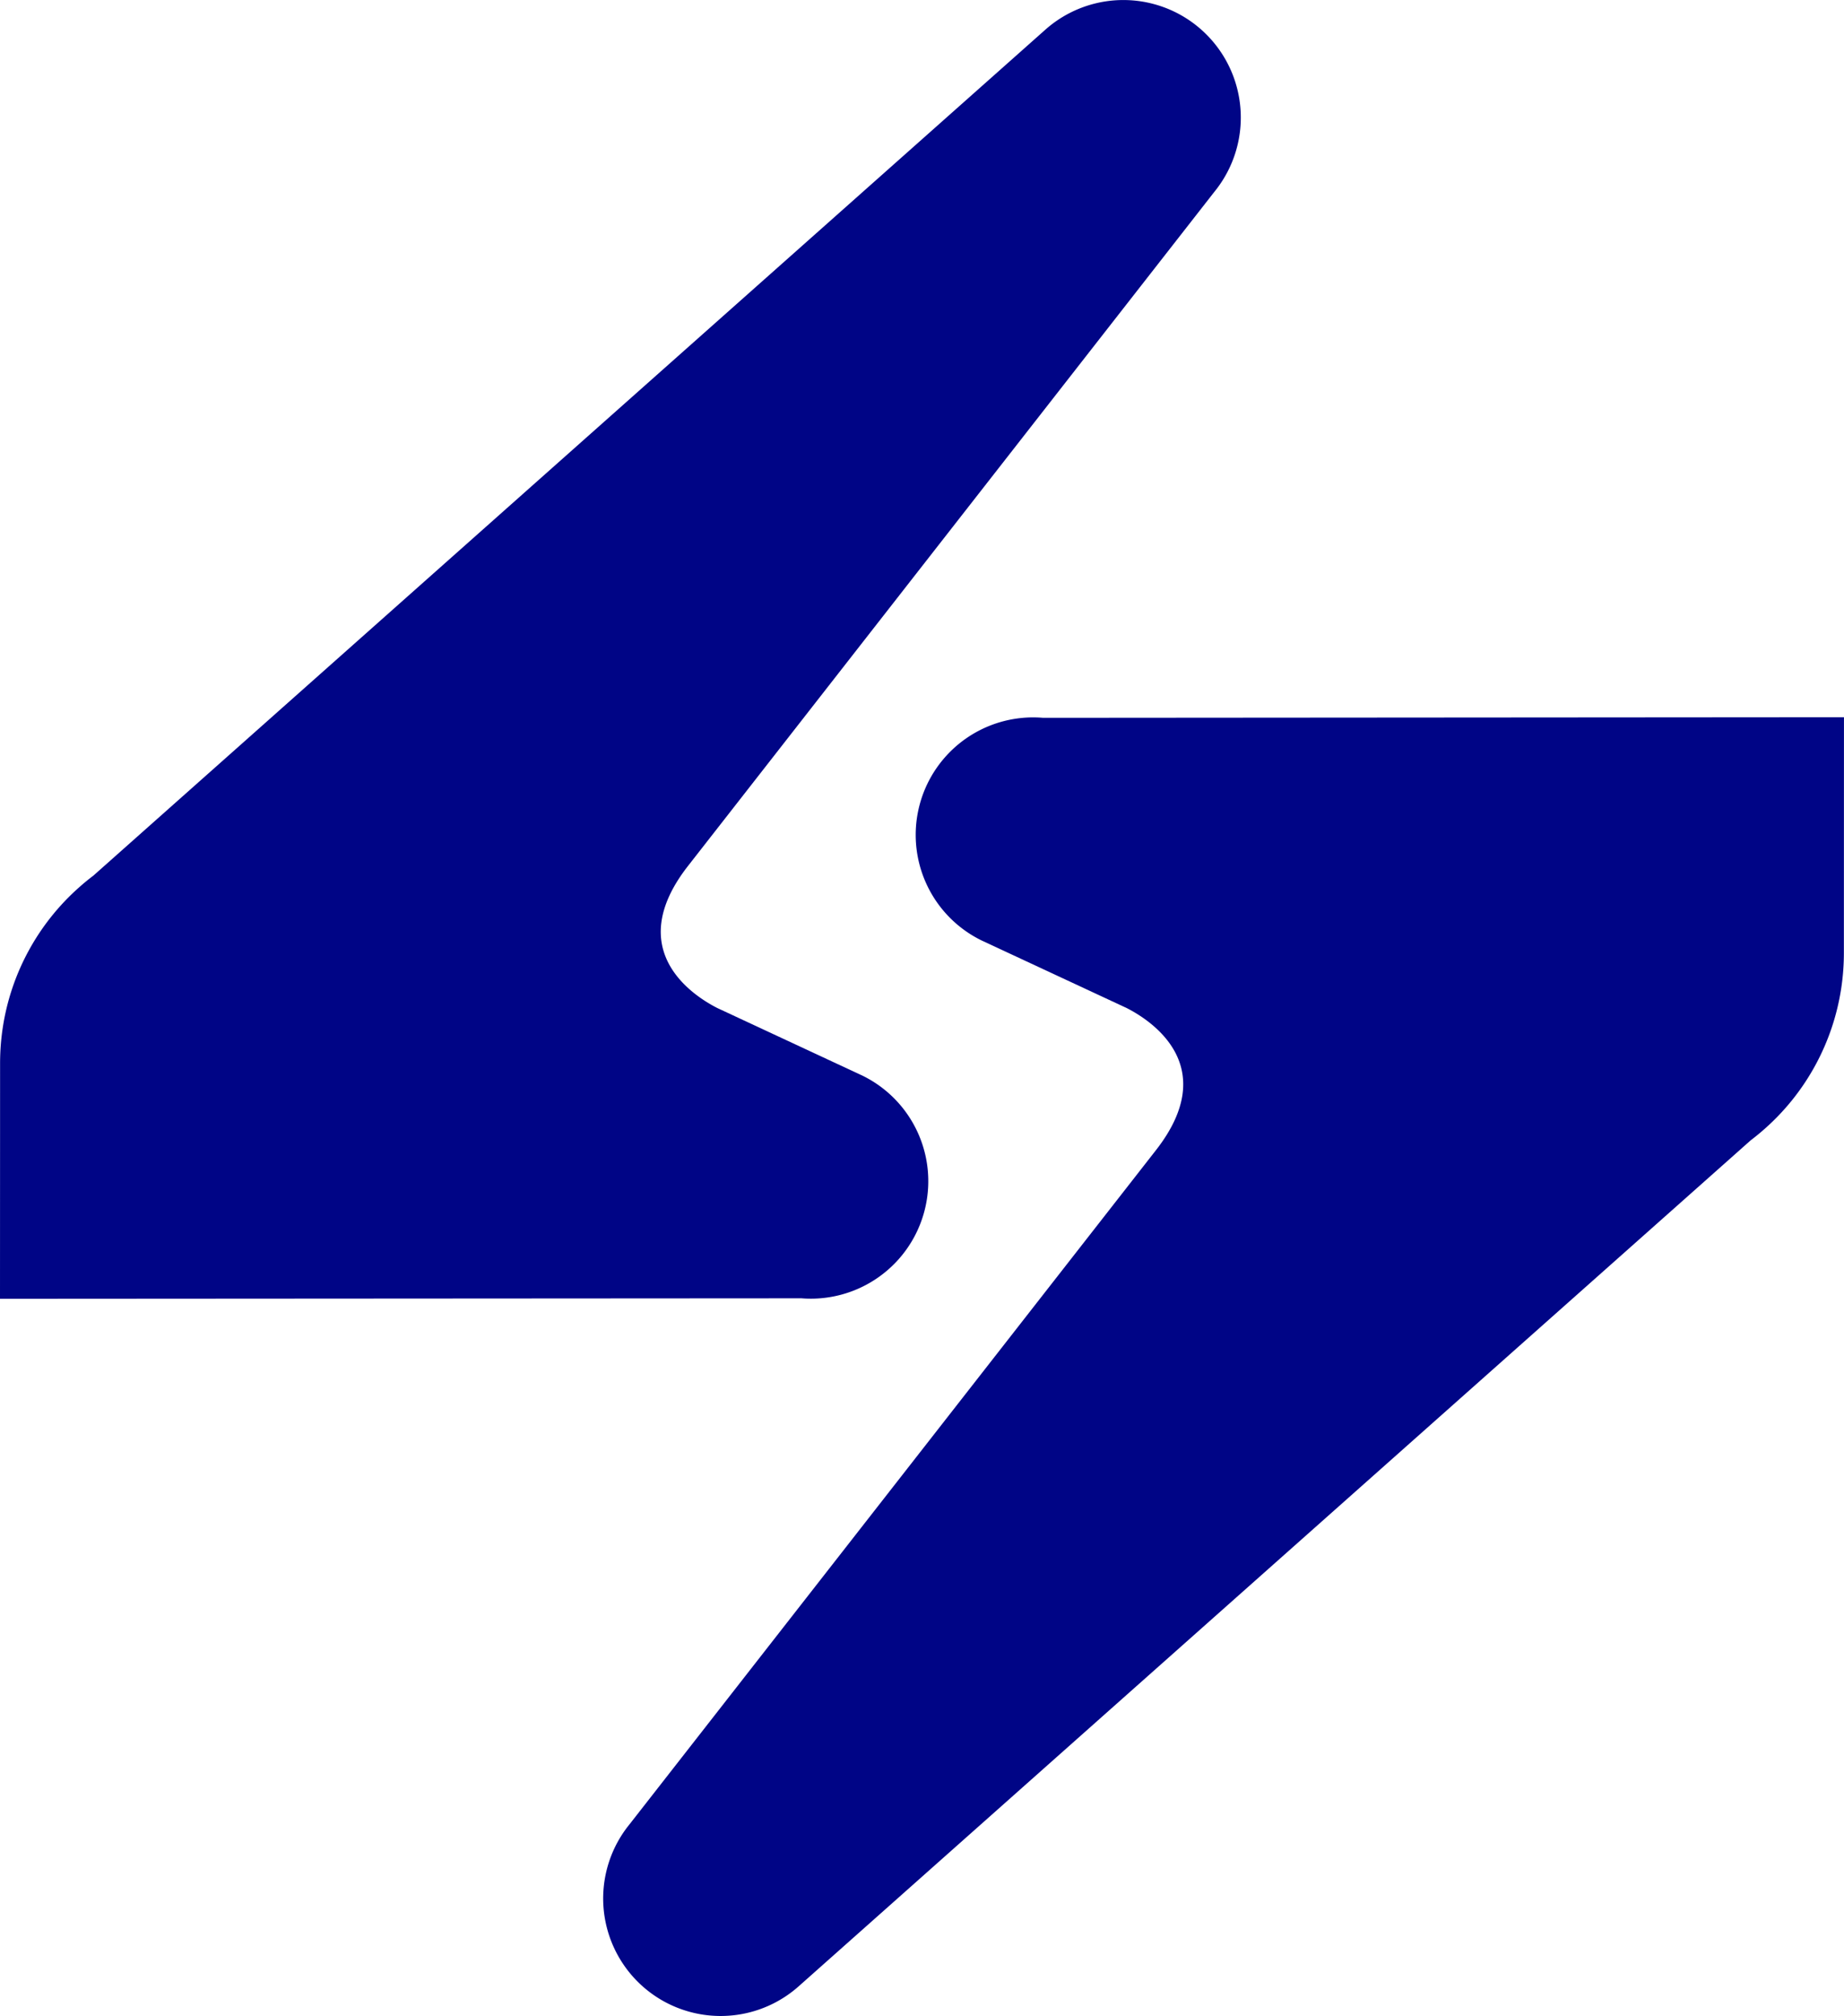 <svg xmlns="http://www.w3.org/2000/svg" width="251.052" height="274.362" viewBox="0 0 251.052 274.362">
  <g id="グループ_439" data-name="グループ 439" transform="translate(-316.616 -1866.514)">
    <path id="パス_233" data-name="パス 233" d="M516.634,1932.2v0a15.989,15.989,0,0,0-8.352,30.31v0l.069.035c.05.019.1.042.141.064l19.52,9.088c3.217,1.635,12.967,7.833,3.987,19.333l-71.676,91.748,0,0a15.992,15.992,0,0,0,23.023,22.051l129.606-115.122c.667-.507,1.315-1.037,1.948-1.6a31.9,31.9,0,0,0,10.391-19.108,32.406,32.406,0,0,0,.362-4.864v0l.011-32.015Z" transform="translate(-58 32)" fill="#000586"/>
    <path id="パス_234" data-name="パス 234" d="M483.65,2011.195l0-.007A15.989,15.989,0,0,0,492,1980.877v0l-.069-.035c-.05-.023-.1-.042-.141-.061l-19.52-9.091c-3.217-1.636-12.967-7.83-3.987-19.33h0l71.672-91.752,0,0a15.992,15.992,0,0,0-23.023-22.052L387.328,1953.676c-.663.5-1.315,1.033-1.948,1.6a31.9,31.9,0,0,0-10.391,19.109,32.408,32.408,0,0,0-.362,4.859l-.011,32.019Z" transform="translate(-58 32)" fill="#000586"/>
  </g>
</svg>
